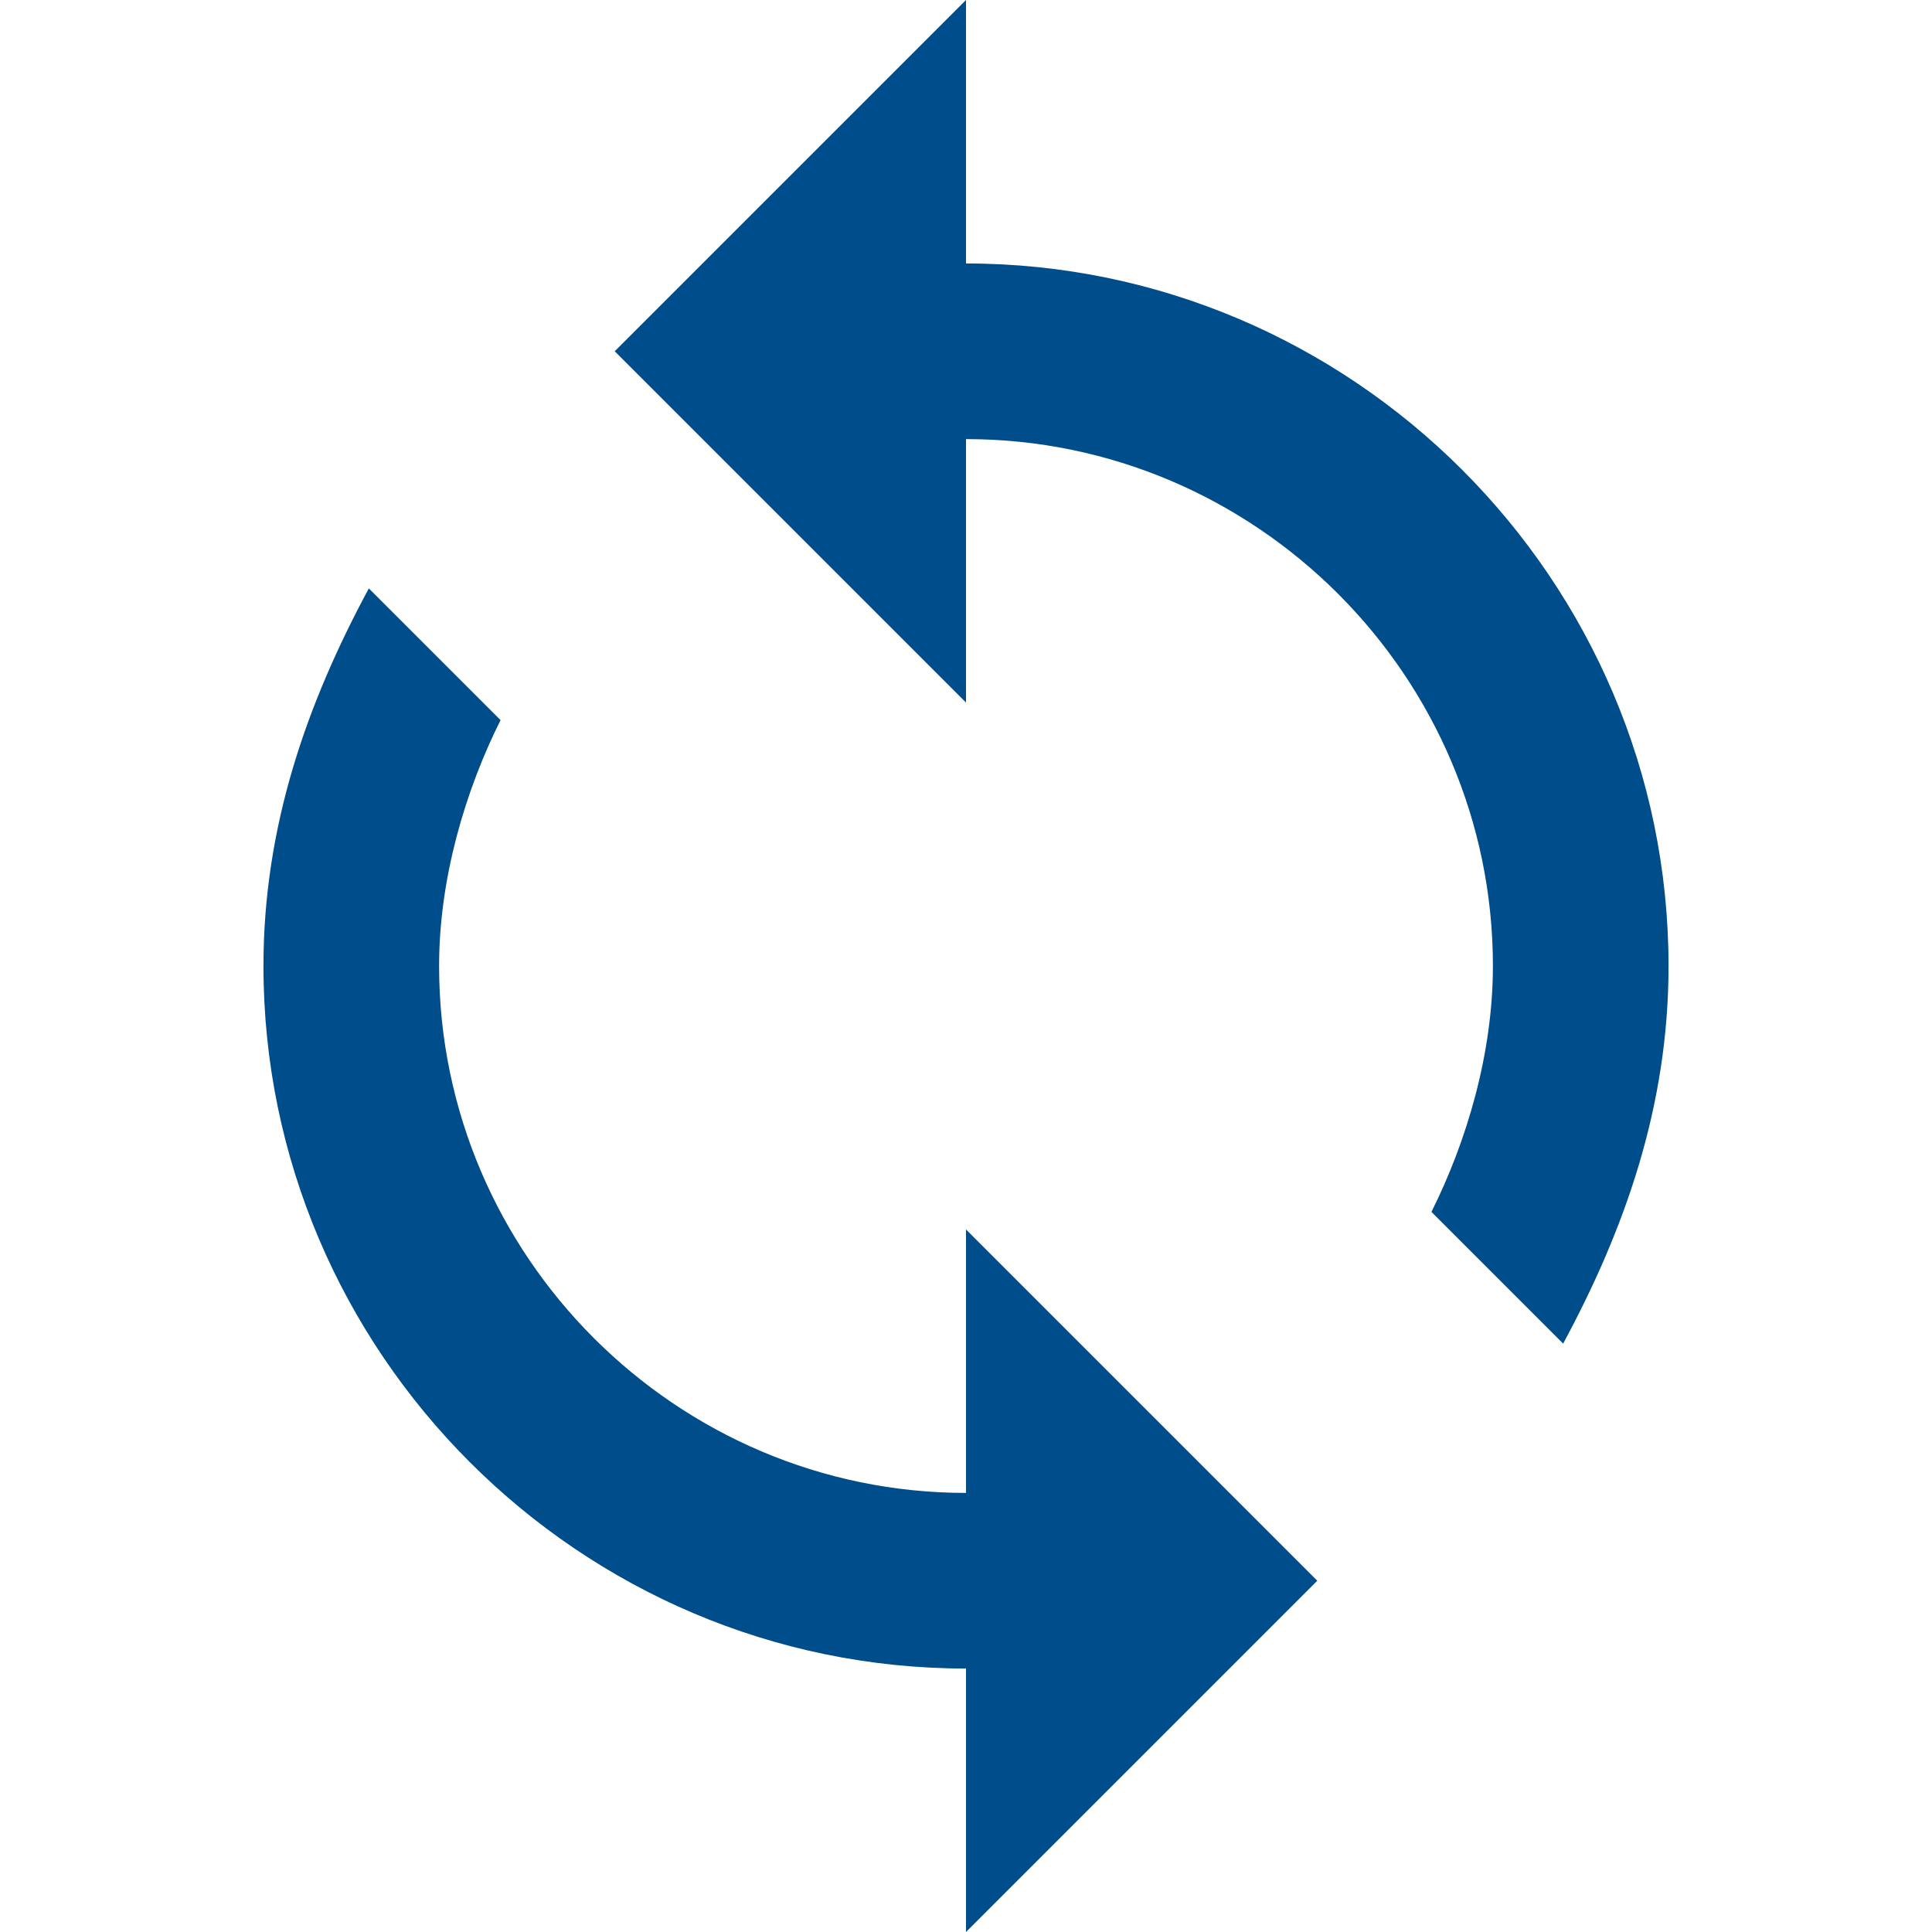 <?xml version="1.0" encoding="UTF-8" standalone="no"?>
<!DOCTYPE svg PUBLIC "-//W3C//DTD SVG 1.1//EN" "http://www.w3.org/Graphics/SVG/1.1/DTD/svg11.dtd">
<svg width="100%" height="100%" viewBox="0 0 561 561" version="1.1" xmlns="http://www.w3.org/2000/svg" xmlns:xlink="http://www.w3.org/1999/xlink" xml:space="preserve" xmlns:serif="http://www.serif.com/" style="fill-rule:evenodd;clip-rule:evenodd;stroke-linejoin:round;stroke-miterlimit:2;">
    <g>
        <g id="loop">
            <path d="M280.5,76.5L280.5,0L178.5,102L280.5,204L280.5,127.5C364.65,127.5 433.5,196.35 433.5,280.5C433.5,306 425.85,331.5 415.65,351.9L453.9,390.15C471.75,357 484.5,321.3 484.5,280.5C484.5,168.3 392.7,76.5 280.5,76.5ZM280.5,433.5C196.35,433.5 127.5,364.65 127.5,280.5C127.5,255 135.15,229.5 145.35,209.1L107.1,170.85C89.25,204 76.5,239.7 76.5,280.5C76.5,392.7 168.3,484.5 280.5,484.5L280.5,561L382.5,459L280.5,357L280.5,433.5Z" style="fill:rgb(0,77,140);fill-rule:nonzero;"/>
        </g>
    </g>
</svg>

